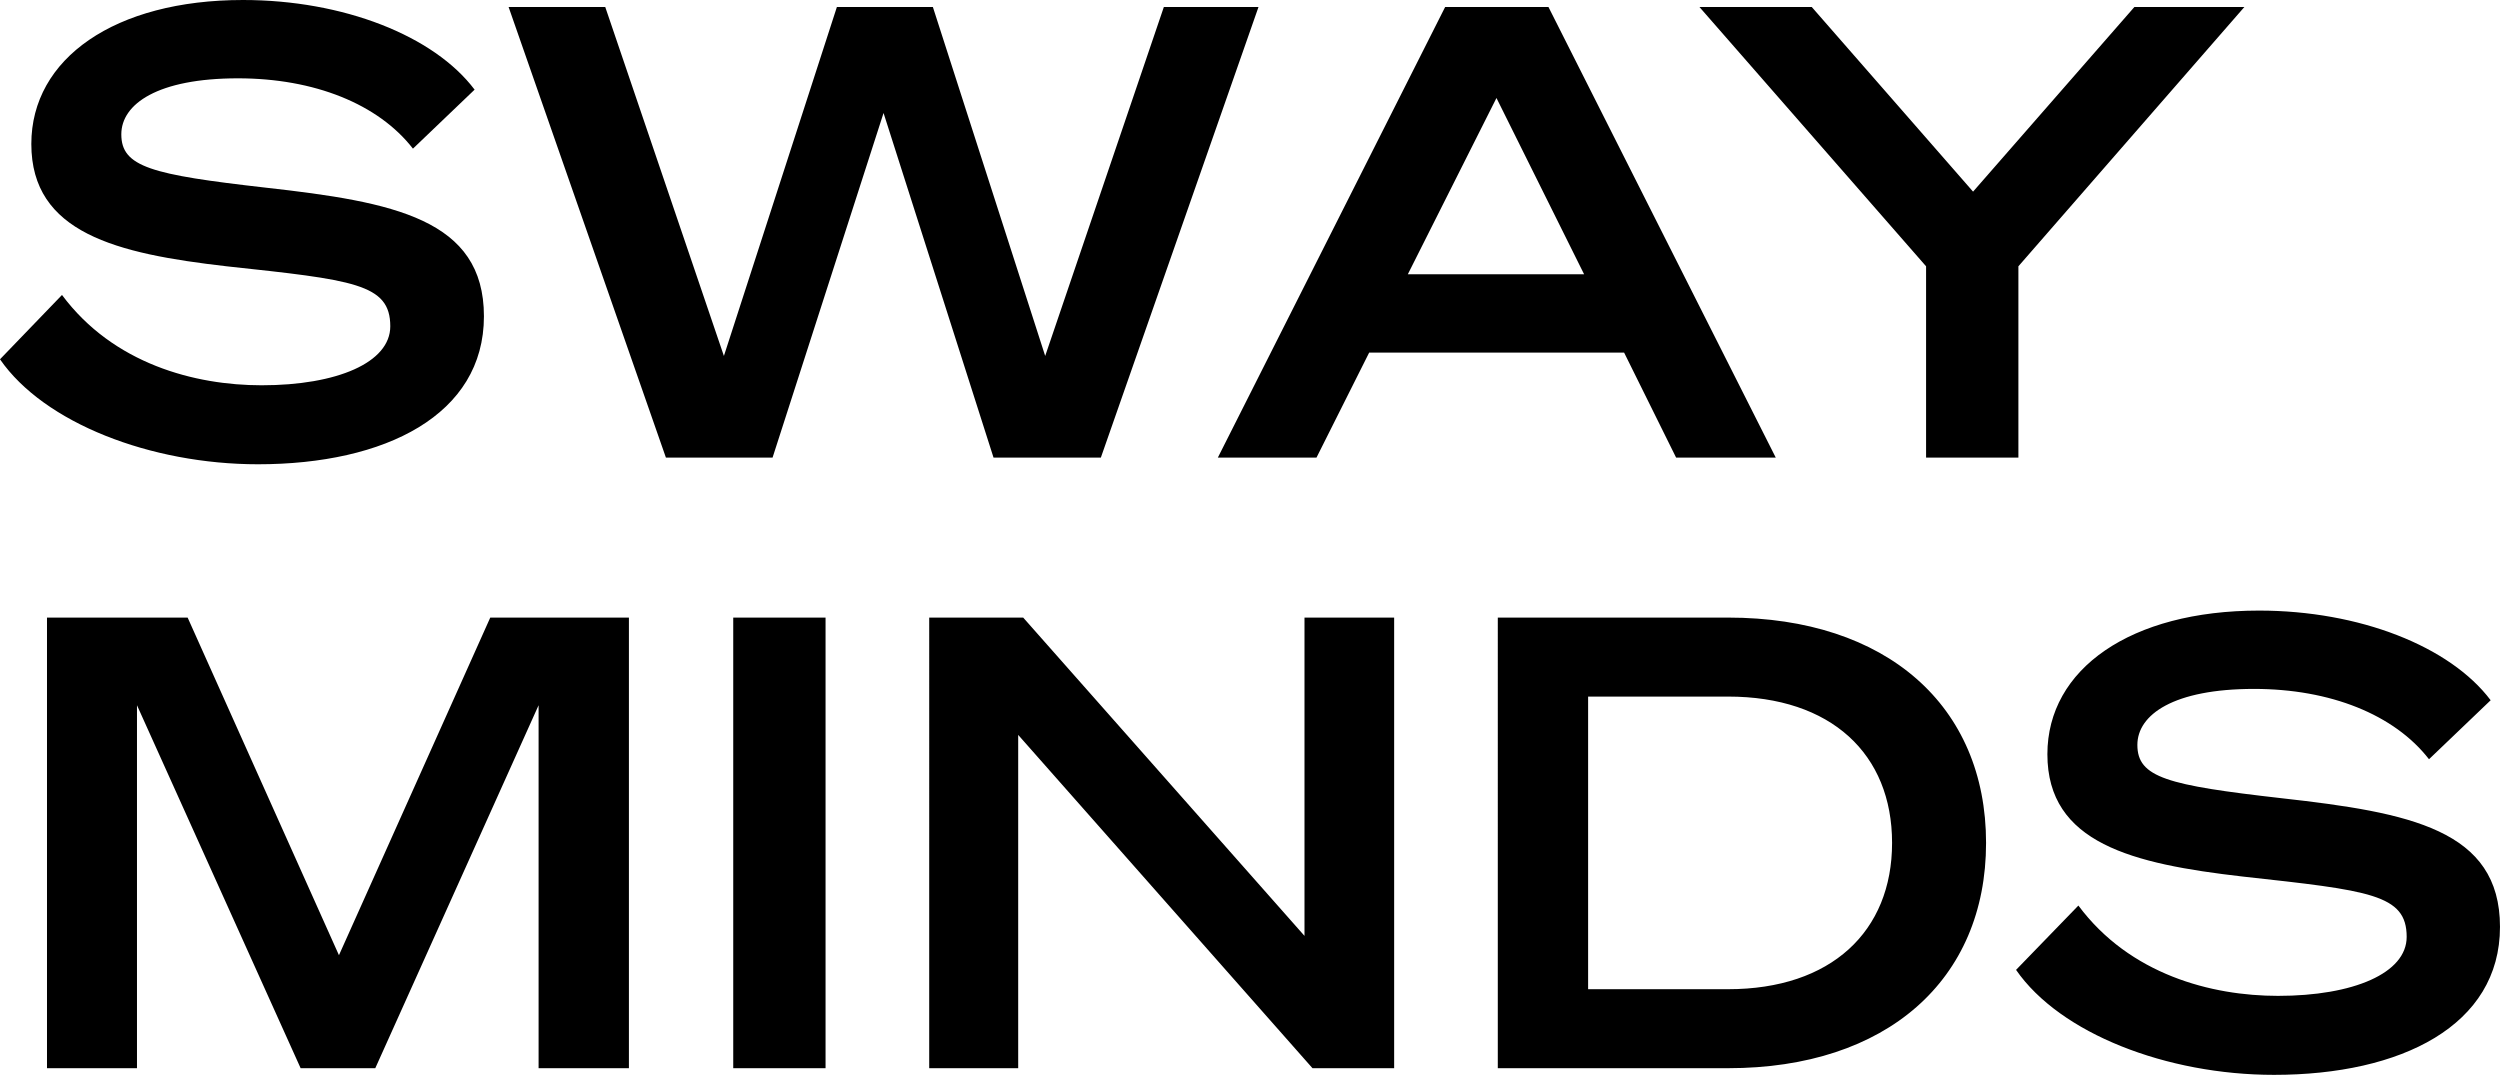 <svg xmlns="http://www.w3.org/2000/svg" viewBox="0 0 750.1 322.6"><path d="M18.6 88.5c15.4 20.7 39.9 27.1 59.9 27.1 22.6 0 38.6-6.8 38.6-17.7 0-12.8-11.1-13.9-49.1-18-33.1-3.8-58.6-10-58.6-36.7C9.4 17.5 34.5 0 72.9 0c30.1 0 57.3 10.7 69.5 26.9l-18.5 17.7c-10.4-13.4-29.6-21.1-52.5-21.1-24.1 0-35 7.7-35 16.8 0 9.8 9 12.1 43.3 16 38.4 4.3 65.5 9.4 65.5 38.6 0 29.6-29.6 44.4-67.8 44.4-32.2 0-64.2-12.4-77.4-31.5l18.6-19.3zM279.9 2.1l33.7 104.7L349.2 2.1h28.4l-47.3 135.2h-32.2l-33-103.4-33.3 103.4h-32L152.6 2.1h29l35.6 104.7L251.1 2.1h28.8zm184.7 0 68.2 135.2h-29.9l-15.6-31.5h-76.5L395 137.3h-29.6L433.6 2.1h31zm-42.2 80.2h52.9L449 29.4l-26.6 52.9zm218-80.2h33l-67.8 77.8v57.4h-27.7V79.9l-68-77.8h33.7L592 57.5l48.4-55.4zM90.2 320.5 41.1 211.6v108.9h-27V185.3h42.2l45.4 101.3 45.4-101.3h41.6v135.2h-27.1V211.6l-49 108.9H90.2zm157.5 0H220V185.3h27.7v135.2zm170.6 0h-24.5l-88.3-100v100h-26.7V185.3H307l84.4 95.5v-95.5h26.9v135.2zm31.1-135.2h69.1c47.5 0 77.4 26.4 77.4 67.6 0 41.2-29.9 67.6-77.4 67.6h-69.1V185.3zm69.1 111.5c30.9 0 49.2-17.3 49.2-43.9 0-26.7-18.3-43.9-49.2-43.9h-42v87.8h42zm105.1-25.1c15.4 20.7 39.9 27.1 59.9 27.1 22.6 0 38.6-6.8 38.6-17.7 0-12.8-11.1-13.9-49.2-18.1-33.1-3.8-58.6-10-58.6-36.7 0-25.6 25-43.1 63.5-43.1 30.1 0 57.3 10.7 69.5 26.9l-18.5 17.7c-10.4-13.4-29.6-21.1-52.5-21.1-24.1 0-35 7.7-35 16.8 0 9.8 9 12.1 43.3 16 38.4 4.3 65.5 9.4 65.5 38.6 0 29.6-29.6 44.4-67.8 44.4-32.2 0-64.2-12.4-77.4-31.5l18.7-19.3z"/></svg>